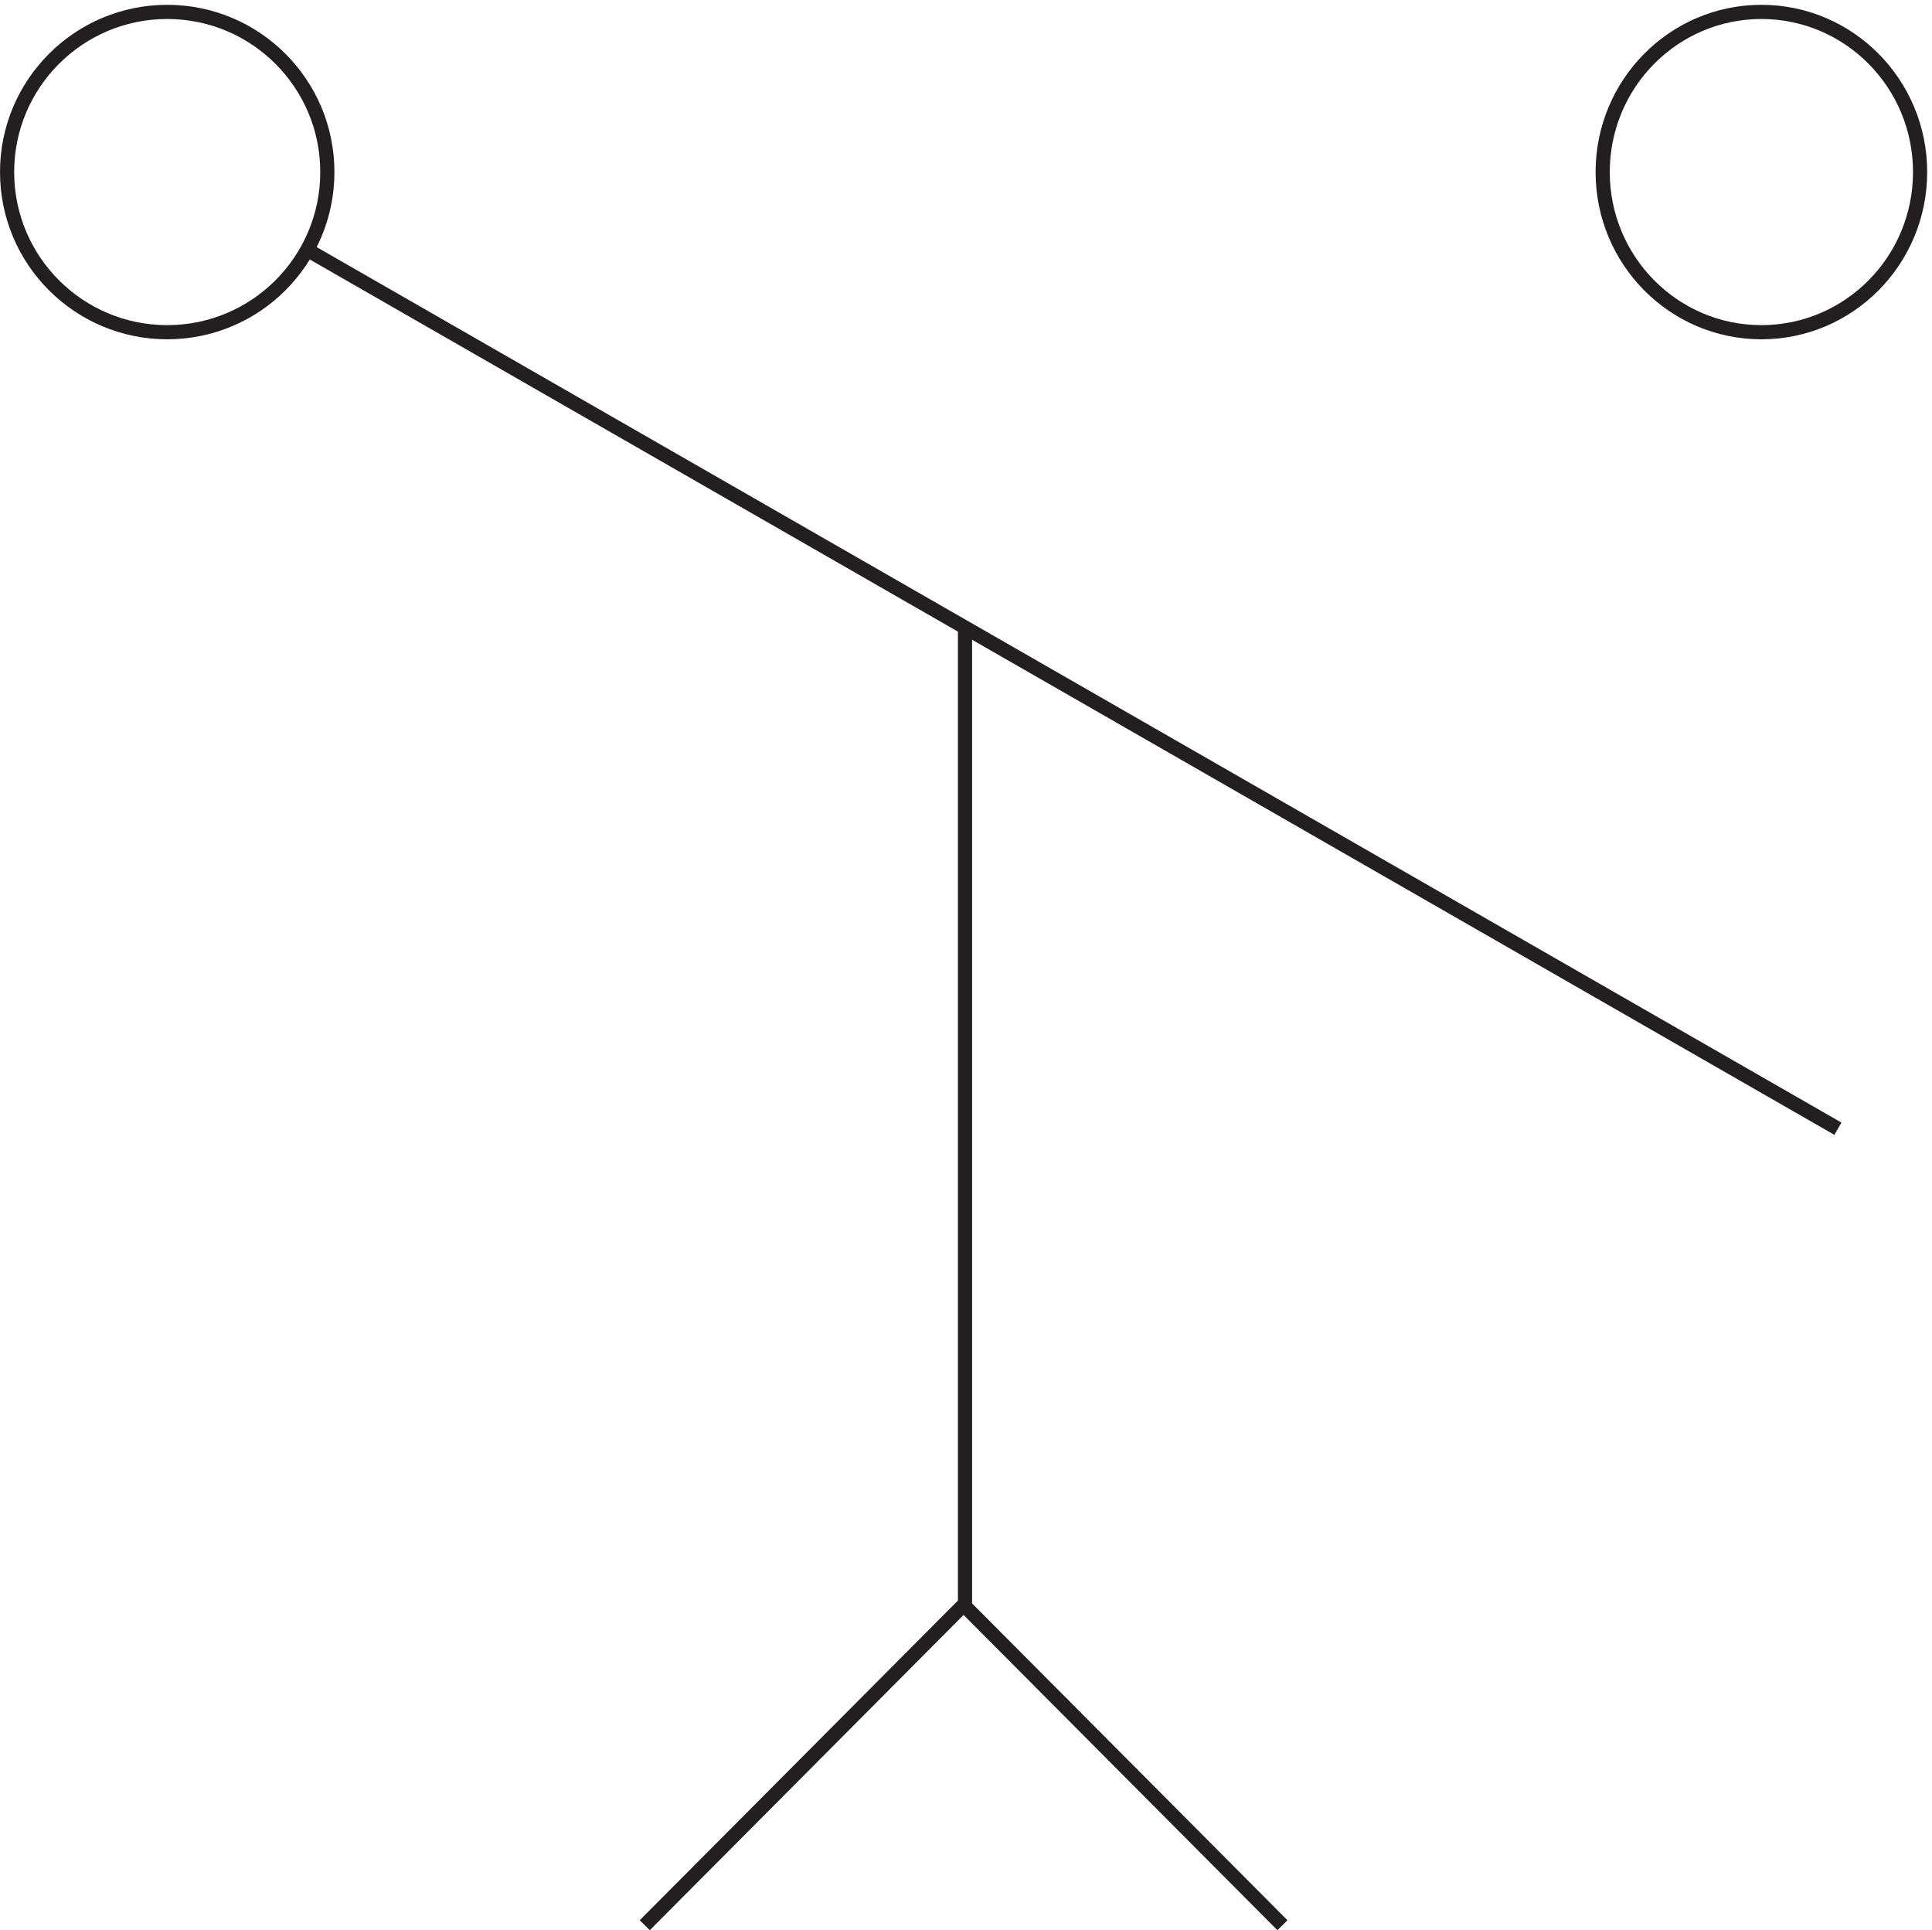 <svg xmlns="http://www.w3.org/2000/svg" xml:space="preserve" width="136" height="135.852"><path d="m340.832 3.164 168.75 169.5 168.75-169.5m-505.5 927.746c0-46.808-37.941-84.75-84.75-84.75-46.805 0-84.75 37.942-84.75 84.75 0 46.805 37.945 84.75 84.75 84.75 46.809 0 84.75-37.945 84.75-84.75zm842.998 0c0-46.808-37.603-84.75-83.998-84.75-46.391 0-84 37.942-84 84.75 0 46.805 37.609 84.75 84 84.75 46.395 0 83.998-37.945 83.998-84.75zm-43.498-506.246-810 465m348-717v517.5" style="fill:none;stroke:#231f20;stroke-width:7.5;stroke-linecap:butt;stroke-linejoin:miter;stroke-miterlimit:10;stroke-dasharray:none;stroke-opacity:1" transform="matrix(.133 0 0 -.133 .056 135.921)"/></svg>
